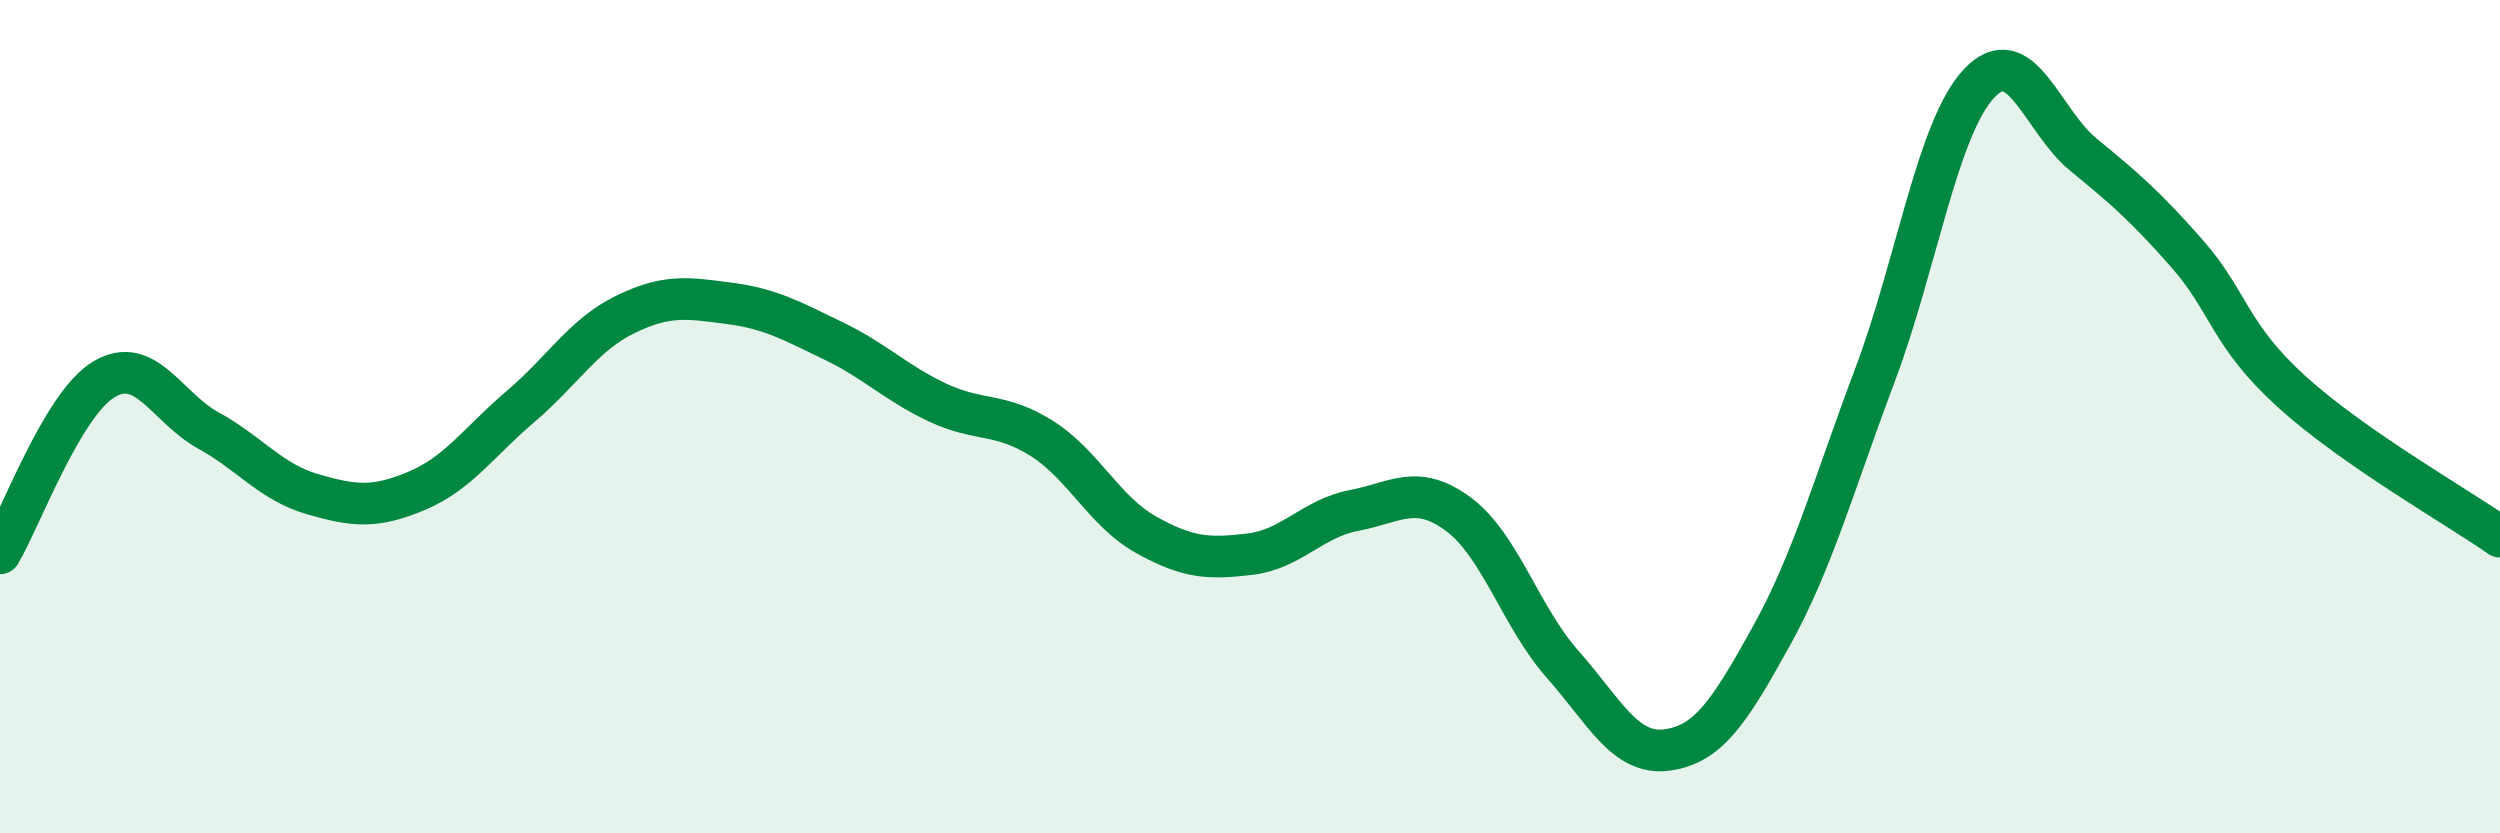 
    <svg width="60" height="20" viewBox="0 0 60 20" xmlns="http://www.w3.org/2000/svg">
      <path
        d="M 0,13.28 C 0.5,12.44 1.5,9.69 2.5,9.1 C 3.5,8.51 4,9.78 5,10.33 C 6,10.88 6.5,11.57 7.5,11.86 C 8.5,12.15 9,12.2 10,11.78 C 11,11.36 11.5,10.6 12.5,9.75 C 13.5,8.9 14,8.04 15,7.55 C 16,7.06 16.5,7.15 17.5,7.28 C 18.5,7.41 19,7.7 20,8.18 C 21,8.66 21.5,9.19 22.5,9.66 C 23.5,10.13 24,9.89 25,10.52 C 26,11.15 26.5,12.27 27.5,12.83 C 28.5,13.39 29,13.42 30,13.3 C 31,13.18 31.5,12.44 32.5,12.25 C 33.5,12.06 34,11.6 35,12.34 C 36,13.08 36.5,14.81 37.5,15.94 C 38.5,17.07 39,18.13 40,18 C 41,17.87 41.5,17.09 42.5,15.29 C 43.5,13.49 44,11.66 45,9 C 46,6.34 46.5,3.06 47.5,2 C 48.5,0.94 49,2.89 50,3.71 C 51,4.53 51.5,4.96 52.5,6.1 C 53.5,7.24 53.5,8.04 55,9.4 C 56.5,10.76 59,12.18 60,12.88L60 20L0 20Z"
        fill="#008740"
        opacity="0.1"
        stroke-linecap="round"
        stroke-linejoin="round"
      />
      <path
        d="M 0,13.28 C 0.5,12.44 1.5,9.69 2.5,9.1 C 3.5,8.51 4,9.78 5,10.33 C 6,10.88 6.5,11.57 7.5,11.86 C 8.5,12.15 9,12.2 10,11.78 C 11,11.36 11.5,10.6 12.5,9.75 C 13.5,8.9 14,8.04 15,7.55 C 16,7.06 16.5,7.15 17.5,7.28 C 18.5,7.41 19,7.7 20,8.18 C 21,8.66 21.5,9.19 22.5,9.66 C 23.5,10.13 24,9.89 25,10.52 C 26,11.15 26.5,12.27 27.5,12.83 C 28.5,13.39 29,13.42 30,13.3 C 31,13.18 31.5,12.44 32.5,12.25 C 33.5,12.06 34,11.6 35,12.34 C 36,13.08 36.5,14.81 37.5,15.94 C 38.5,17.07 39,18.13 40,18 C 41,17.87 41.5,17.09 42.5,15.29 C 43.5,13.49 44,11.66 45,9 C 46,6.34 46.5,3.06 47.5,2 C 48.5,0.94 49,2.89 50,3.71 C 51,4.53 51.5,4.96 52.5,6.1 C 53.5,7.24 53.5,8.04 55,9.4 C 56.5,10.76 59,12.18 60,12.88"
        stroke="#008740"
        stroke-width="1"
        fill="none"
        stroke-linecap="round"
        stroke-linejoin="round"
      />
    </svg>
  